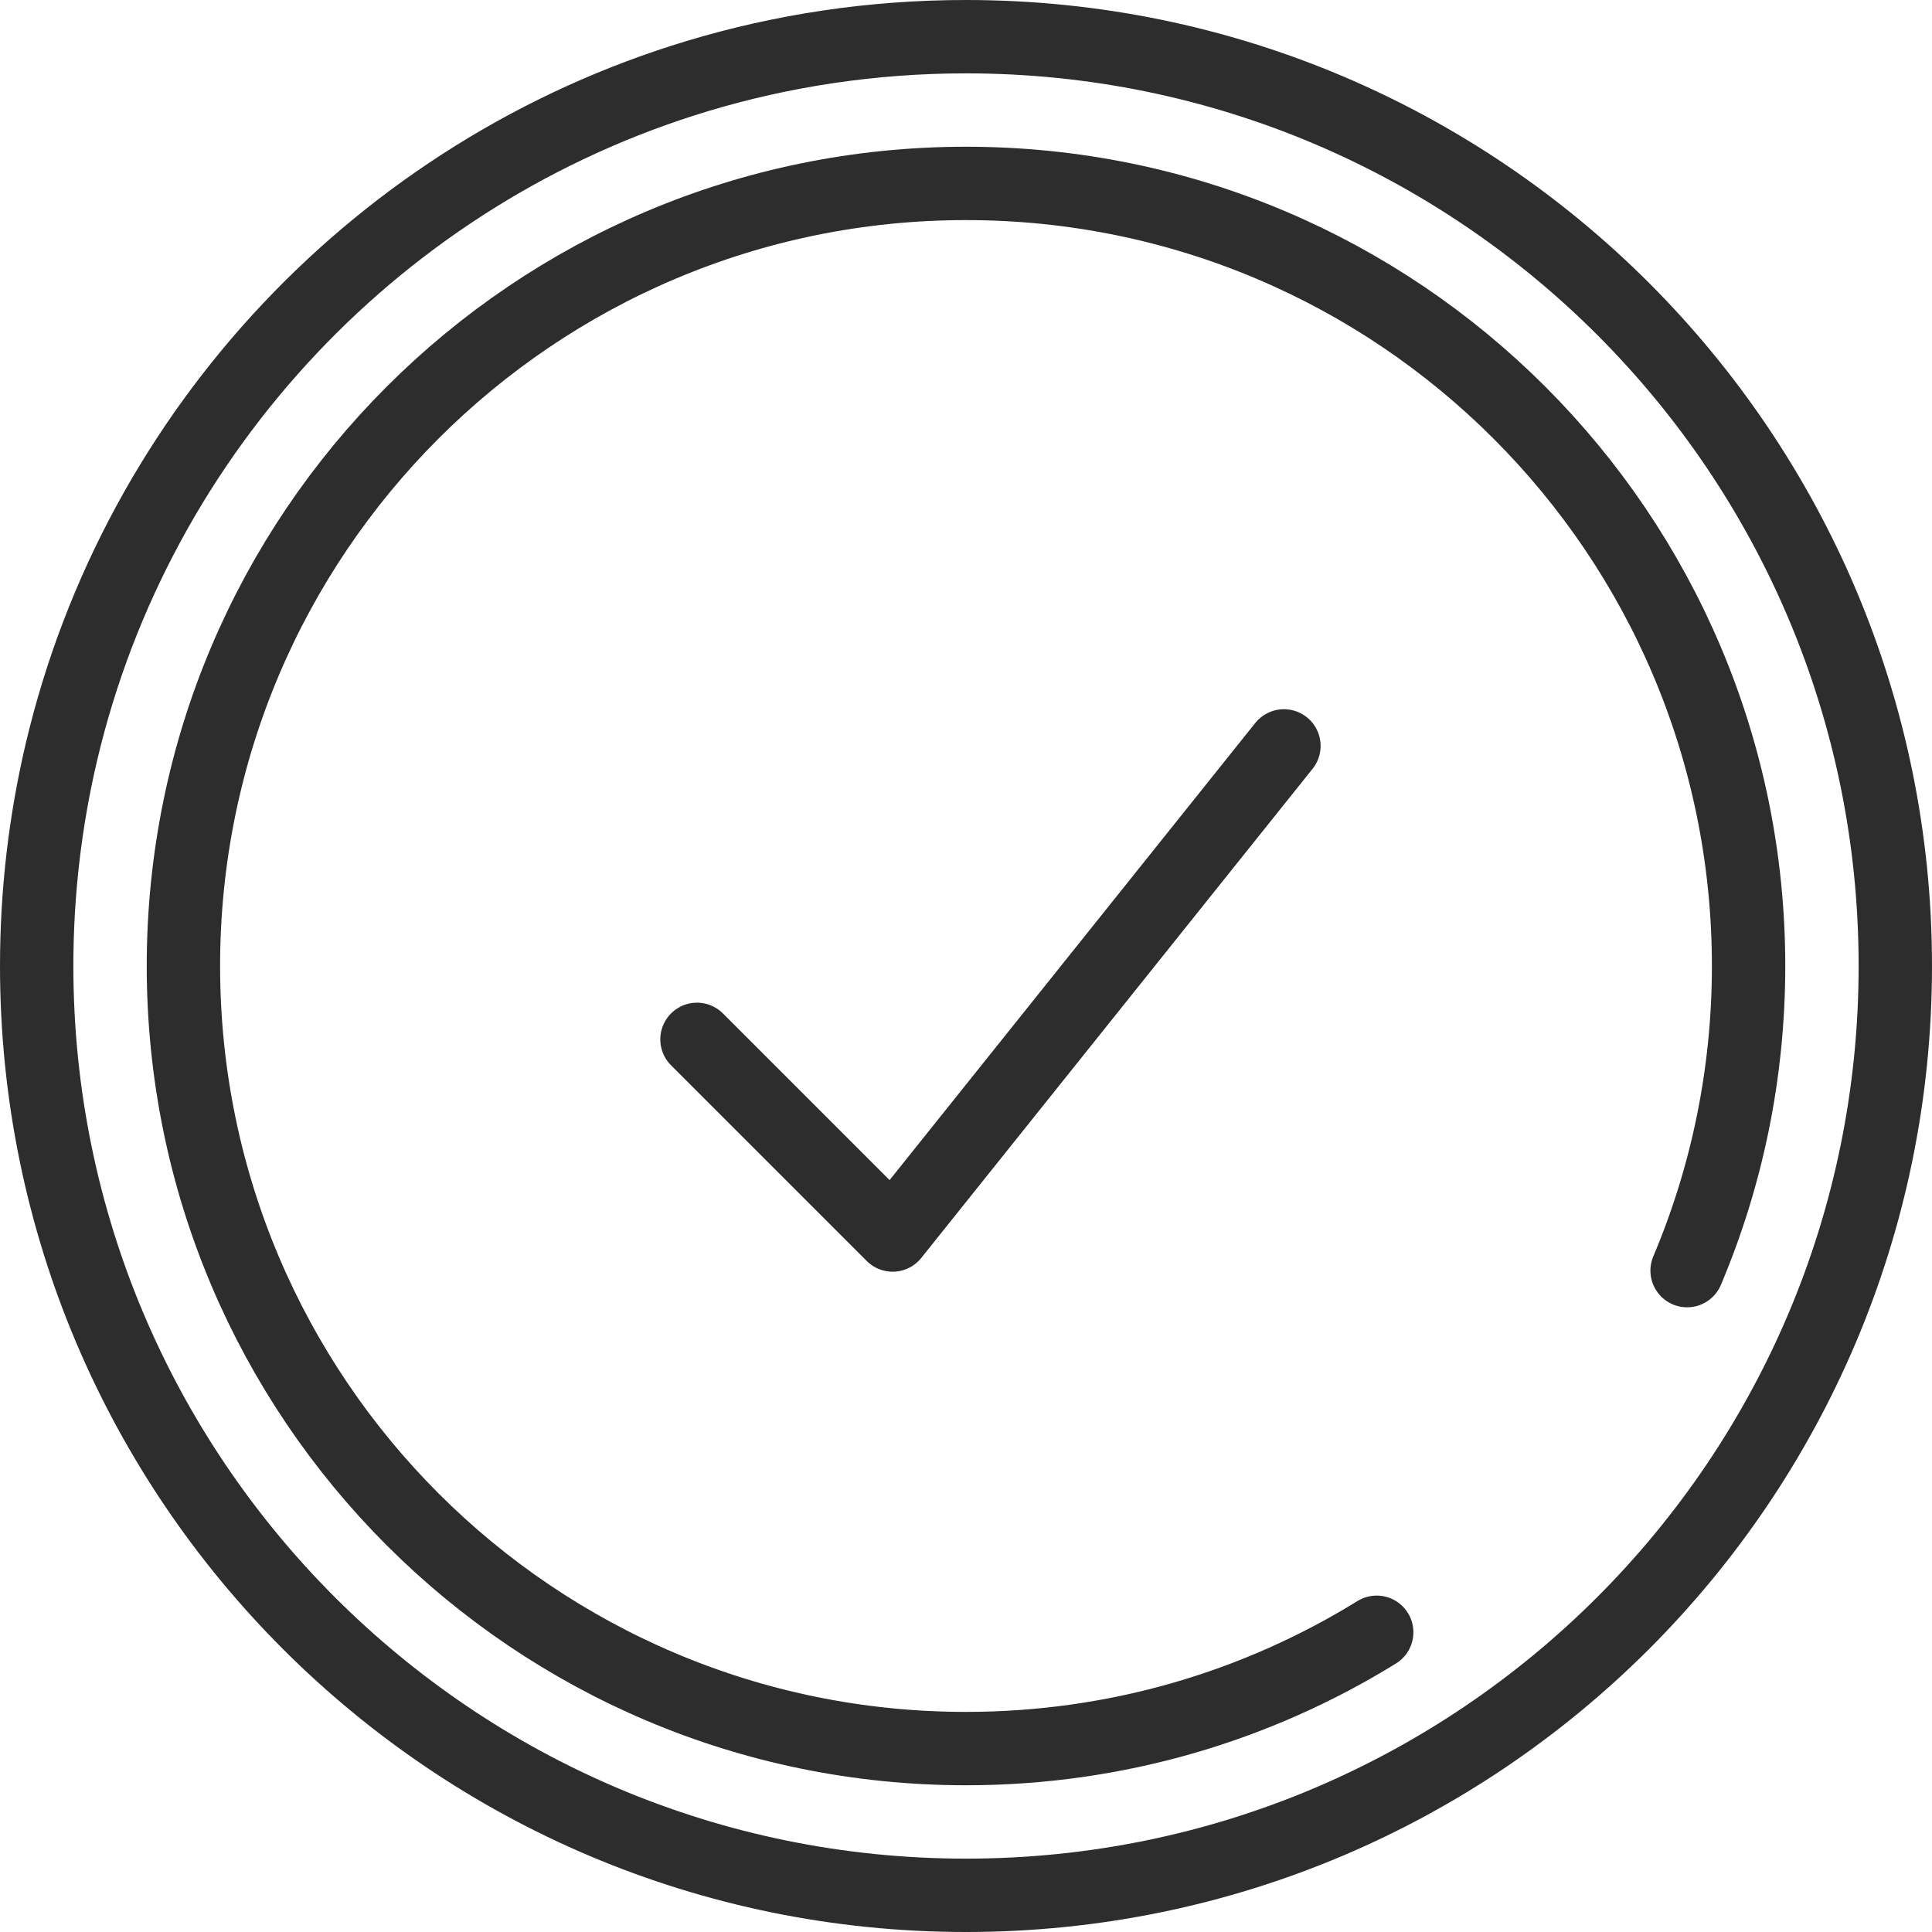 <?xml version="1.0" encoding="UTF-8"?>
<svg xmlns="http://www.w3.org/2000/svg" id="b" viewBox="0 0 39.5 39.5">
  <defs>
    <style>.f{stroke-linecap:round;stroke-linejoin:round;}.f,.g{fill:none;stroke:#2d2d2d;stroke-width:1.5px;}.g{stroke-miterlimit:10;}</style>
  </defs>
  <g id="c">
    <g id="d">
      <path id="e" class="f" d="m14.25,21.25l4,4,8-10"></path>
      <path class="g" d="m38.75,19.75c0,10.493-8.507,19-19,19S.75,30.243.75,19.75c0-1.508.176-2.974.507-4.38C2.814,8.772,7.81,3.503,14.249,1.558c1.741-.526,3.588-.808,5.501-.808,10.493,0,19,8.507,19,19Z"></path>
      <path class="f" d="m28.147,33.372c-2.441,1.508-5.317,2.378-8.397,2.378-8.837,0-16-7.163-16-16S10.913,3.75,19.75,3.75s16,7.163,16,16c0,2.209-.448,4.314-1.257,6.228"></path>
    </g>
  </g>
</svg>
